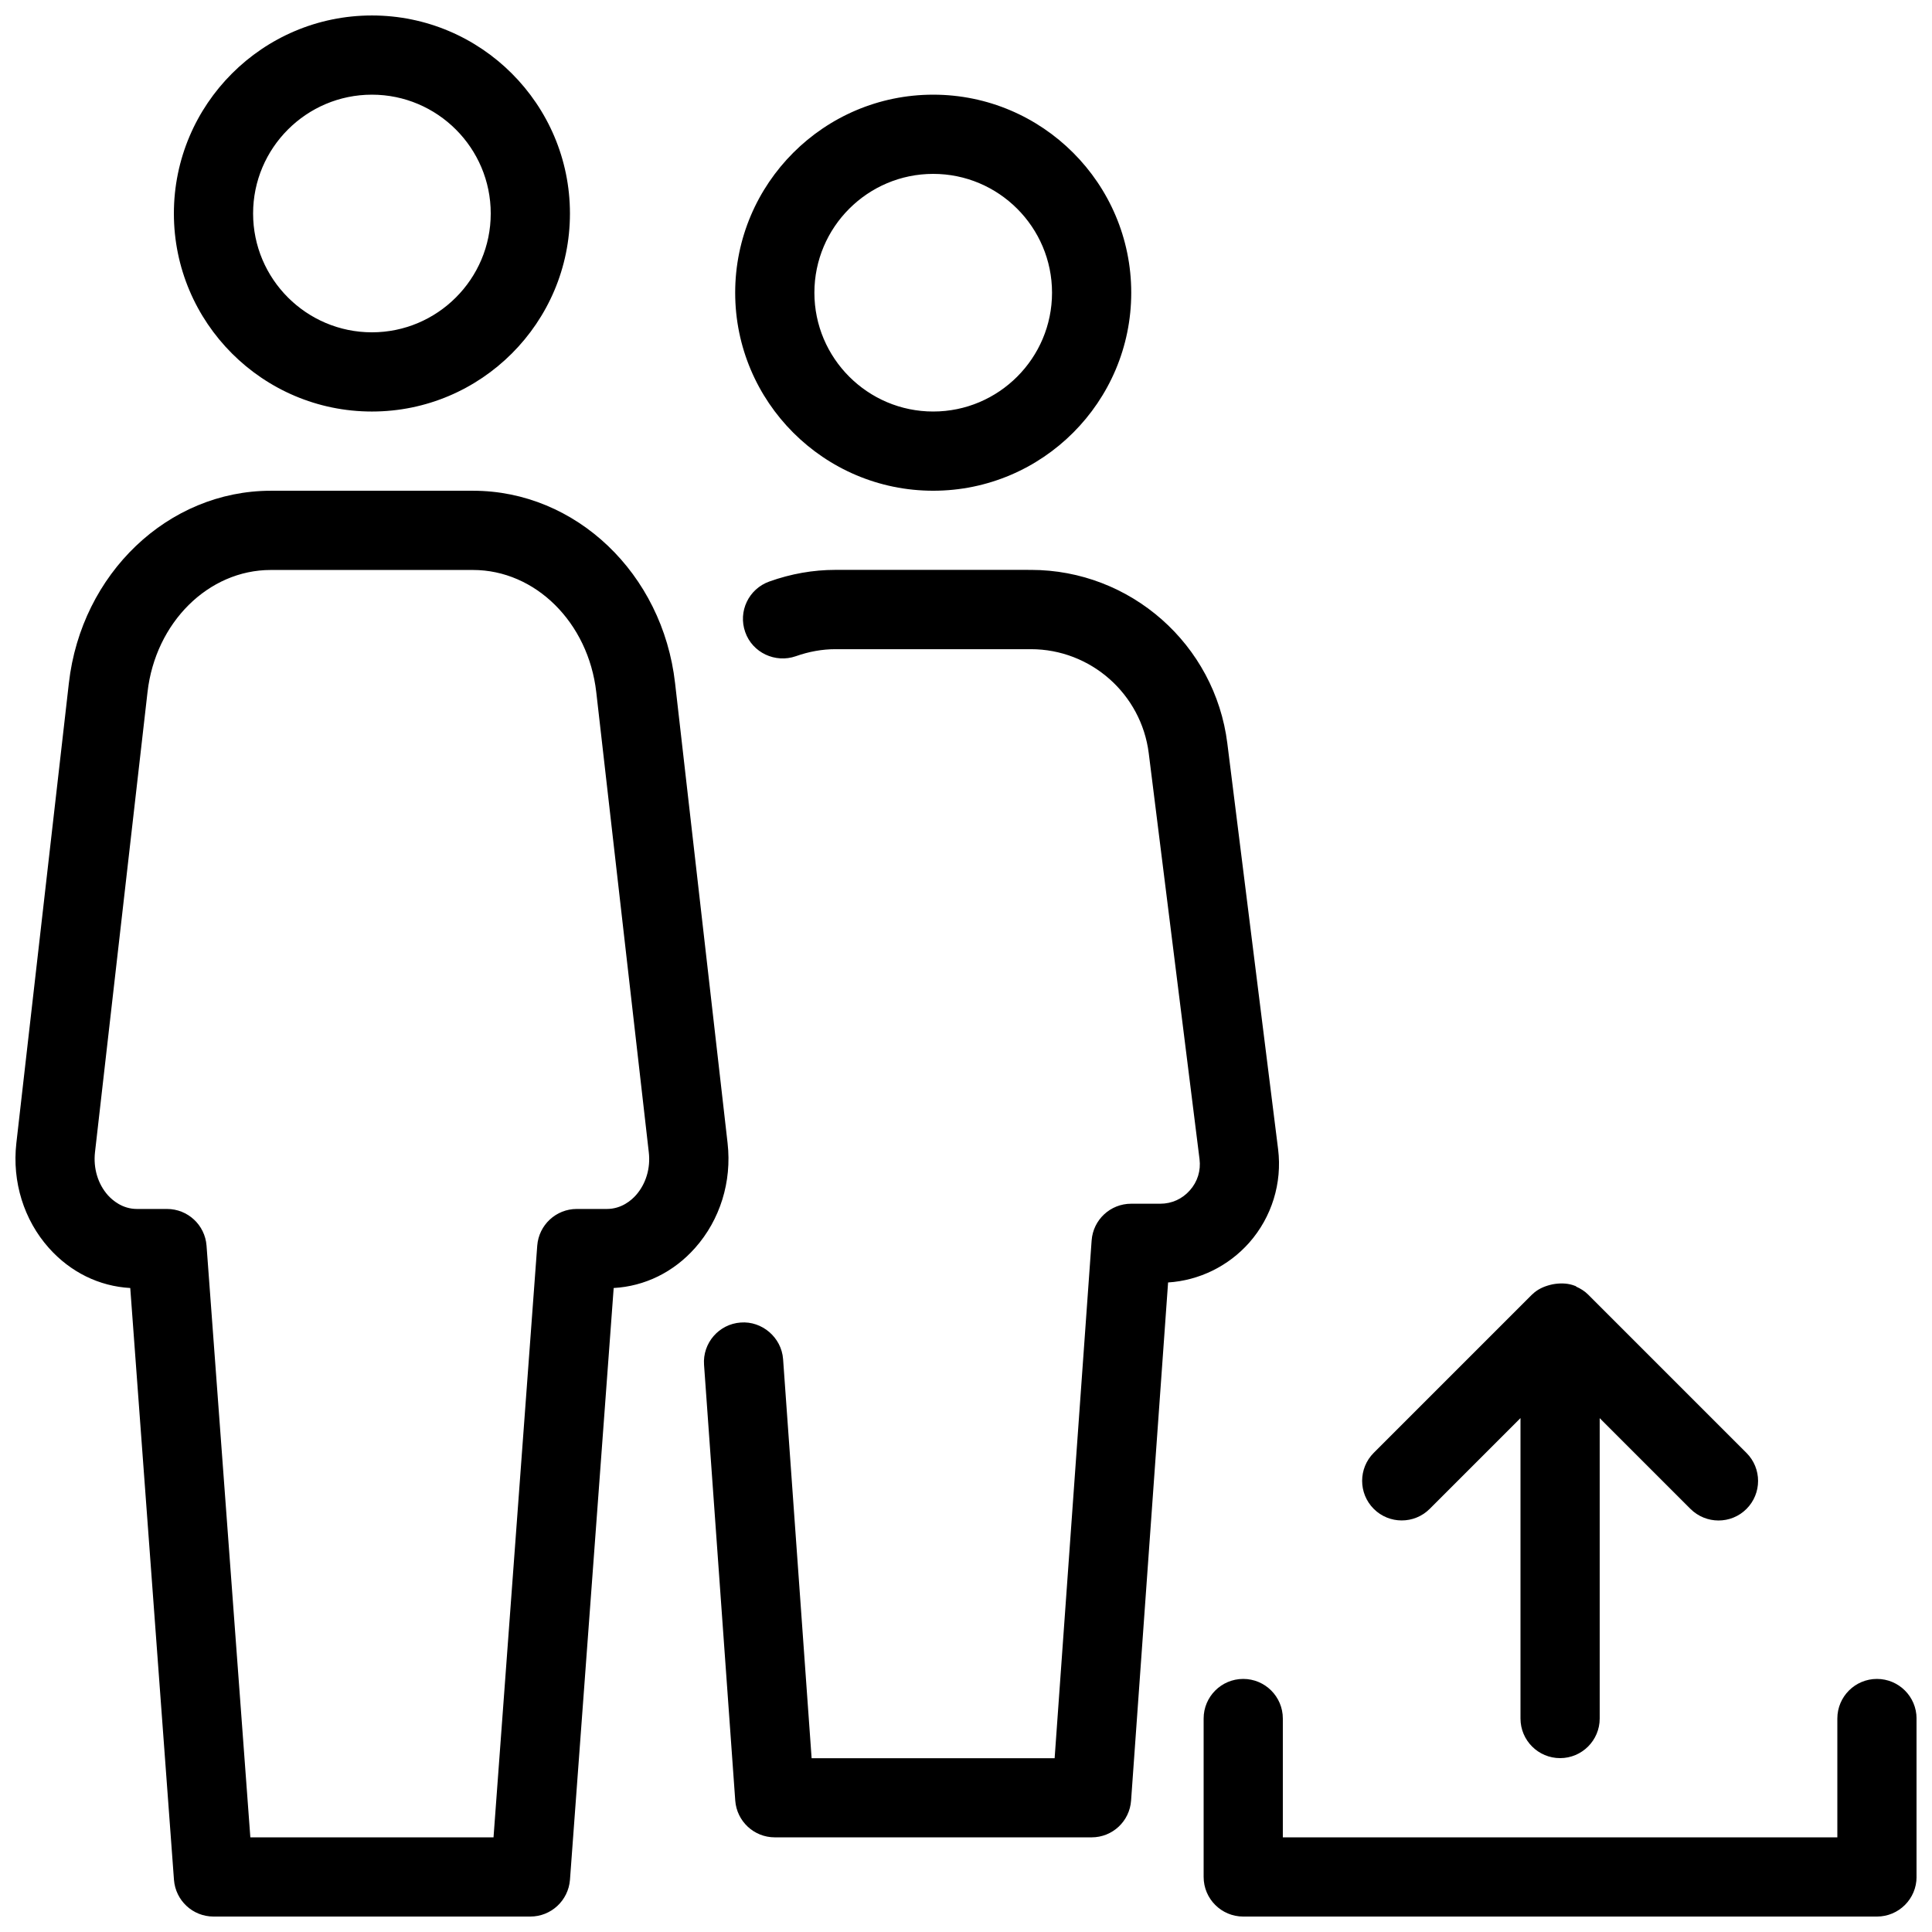 <?xml version="1.0" encoding="UTF-8"?>
<!-- Uploaded to: SVG Find, www.svgrepo.com, Generator: SVG Find Mixer Tools -->
<svg width="800px" height="800px" version="1.1" viewBox="144 144 512 512" xmlns="http://www.w3.org/2000/svg">
 <defs>
  <clipPath id="a">
   <path d="m148.09 148.09h503.81v503.81h-503.81z"/>
  </clipPath>
 </defs>
 <g clip-path="url(#a)">
  <path d="m391.31 274.05c28.949 0 52.48-23.555 52.48-52.48 0-28.926-23.535-52.48-52.48-52.48-28.949 0-52.48 23.555-52.48 52.48 0 28.926 23.531 52.48 52.48 52.48zm0-83.969c17.359 0 31.488 14.129 31.488 31.488s-14.129 31.488-31.488 31.488-31.488-14.129-31.488-31.488 14.129-31.488 31.488-31.488zm131.58 353.78 24.055-24.055v79.621c0 5.793 4.703 10.496 10.496 10.496s10.496-4.703 10.496-10.496v-79.602l24.059 24.059c2.059 2.035 4.742 3.062 7.43 3.062s5.375-1.027 7.41-3.066c4.094-4.094 4.094-10.746 0-14.84l-41.984-41.984c-0.902-0.902-1.973-1.555-3.086-2.059-0.125-0.062-0.168-0.188-0.293-0.23-0.02-0.02-0.062 0-0.082 0-1.68-0.672-3.465-0.754-5.246-0.523-0.484 0.062-0.902 0.148-1.363 0.273-1.699 0.441-3.359 1.176-4.703 2.5-0.02 0.02-0.043 0.02-0.043 0.02l-41.984 41.984c-4.094 4.094-4.094 10.746 0 14.84 4.09 4.094 10.746 4.094 14.84 0zm118.52 45.07c-5.793 0-10.496 4.703-10.496 10.496v31.488h-146.95v-31.488c0-5.793-4.703-10.496-10.496-10.496s-10.492 4.703-10.492 10.496v41.984c0 5.793 4.703 10.496 10.496 10.496h167.94c5.793 0 10.496-4.703 10.496-10.496v-41.984c-0.004-5.793-4.707-10.496-10.5-10.496zm-304.59-141.97-13.918-121.92c-3.297-29.074-26.324-50.988-53.531-50.988h-53.59c-27.207 0-50.234 21.938-53.531 50.988l-13.918 121.92c-1.156 10.203 1.996 20.34 8.629 27.773 5.711 6.402 13.309 10.141 21.559 10.602l11.586 156.85c0.422 5.481 4.977 9.719 10.477 9.719h83.969c5.5 0 10.055-4.242 10.496-9.719l11.586-156.85c8.23-0.461 15.848-4.176 21.559-10.602 6.633-7.453 9.785-17.57 8.629-27.773zm-24.309 13.793c-1.195 1.344-3.82 3.633-7.684 3.633h-7.977c-5.5 0-10.055 4.242-10.477 9.719l-11.586 156.81h-64.445l-11.609-156.81c-0.418-5.481-4.977-9.719-10.477-9.719h-7.977c-3.84 0-6.465-2.289-7.684-3.633-2.664-3-3.906-7.16-3.422-11.418l13.918-121.92c2.102-18.449 16.145-32.367 32.664-32.367h53.594c16.52 0 30.562 13.918 32.664 32.371l13.918 121.92c0.504 4.258-0.758 8.414-3.422 11.418zm170.2-12.195-13.457-107.56c-3.273-26.219-25.652-45.973-52.059-45.973l-51.828-0.004c-5.836 0-11.734 1.027-17.488 3.086-5.481 1.953-8.332 7.957-6.383 13.414 1.91 5.457 7.977 8.27 13.395 6.383 3.504-1.238 7.031-1.867 10.477-1.867h51.828c15.848 0 29.262 11.859 31.234 27.582l13.457 107.56c0.379 3.043-0.523 5.984-2.562 8.27-2.016 2.289-4.785 3.547-7.852 3.547h-7.703c-5.519 0-10.078 4.242-10.477 9.742l-9.805 137.2h-64.402l-7.559-105.74c-0.418-5.793-5.606-10.16-11.23-9.719-5.773 0.398-10.141 5.438-9.719 11.211l8.27 115.48c0.402 5.481 4.961 9.742 10.48 9.742h83.969c5.519 0 10.078-4.262 10.453-9.781l9.805-137.27c8.25-0.523 15.996-4.324 21.516-10.559 5.961-6.762 8.754-15.789 7.641-24.75zm-240.15-195.5c28.949 0 52.48-23.555 52.48-52.48s-23.531-52.48-52.48-52.48c-28.949 0-52.48 23.555-52.48 52.48s23.531 52.48 52.48 52.48zm0-83.969c17.359 0 31.488 14.129 31.488 31.488s-14.129 31.488-31.488 31.488-31.488-14.129-31.488-31.488 14.129-31.488 31.488-31.488z"/>
 </g>
</svg>